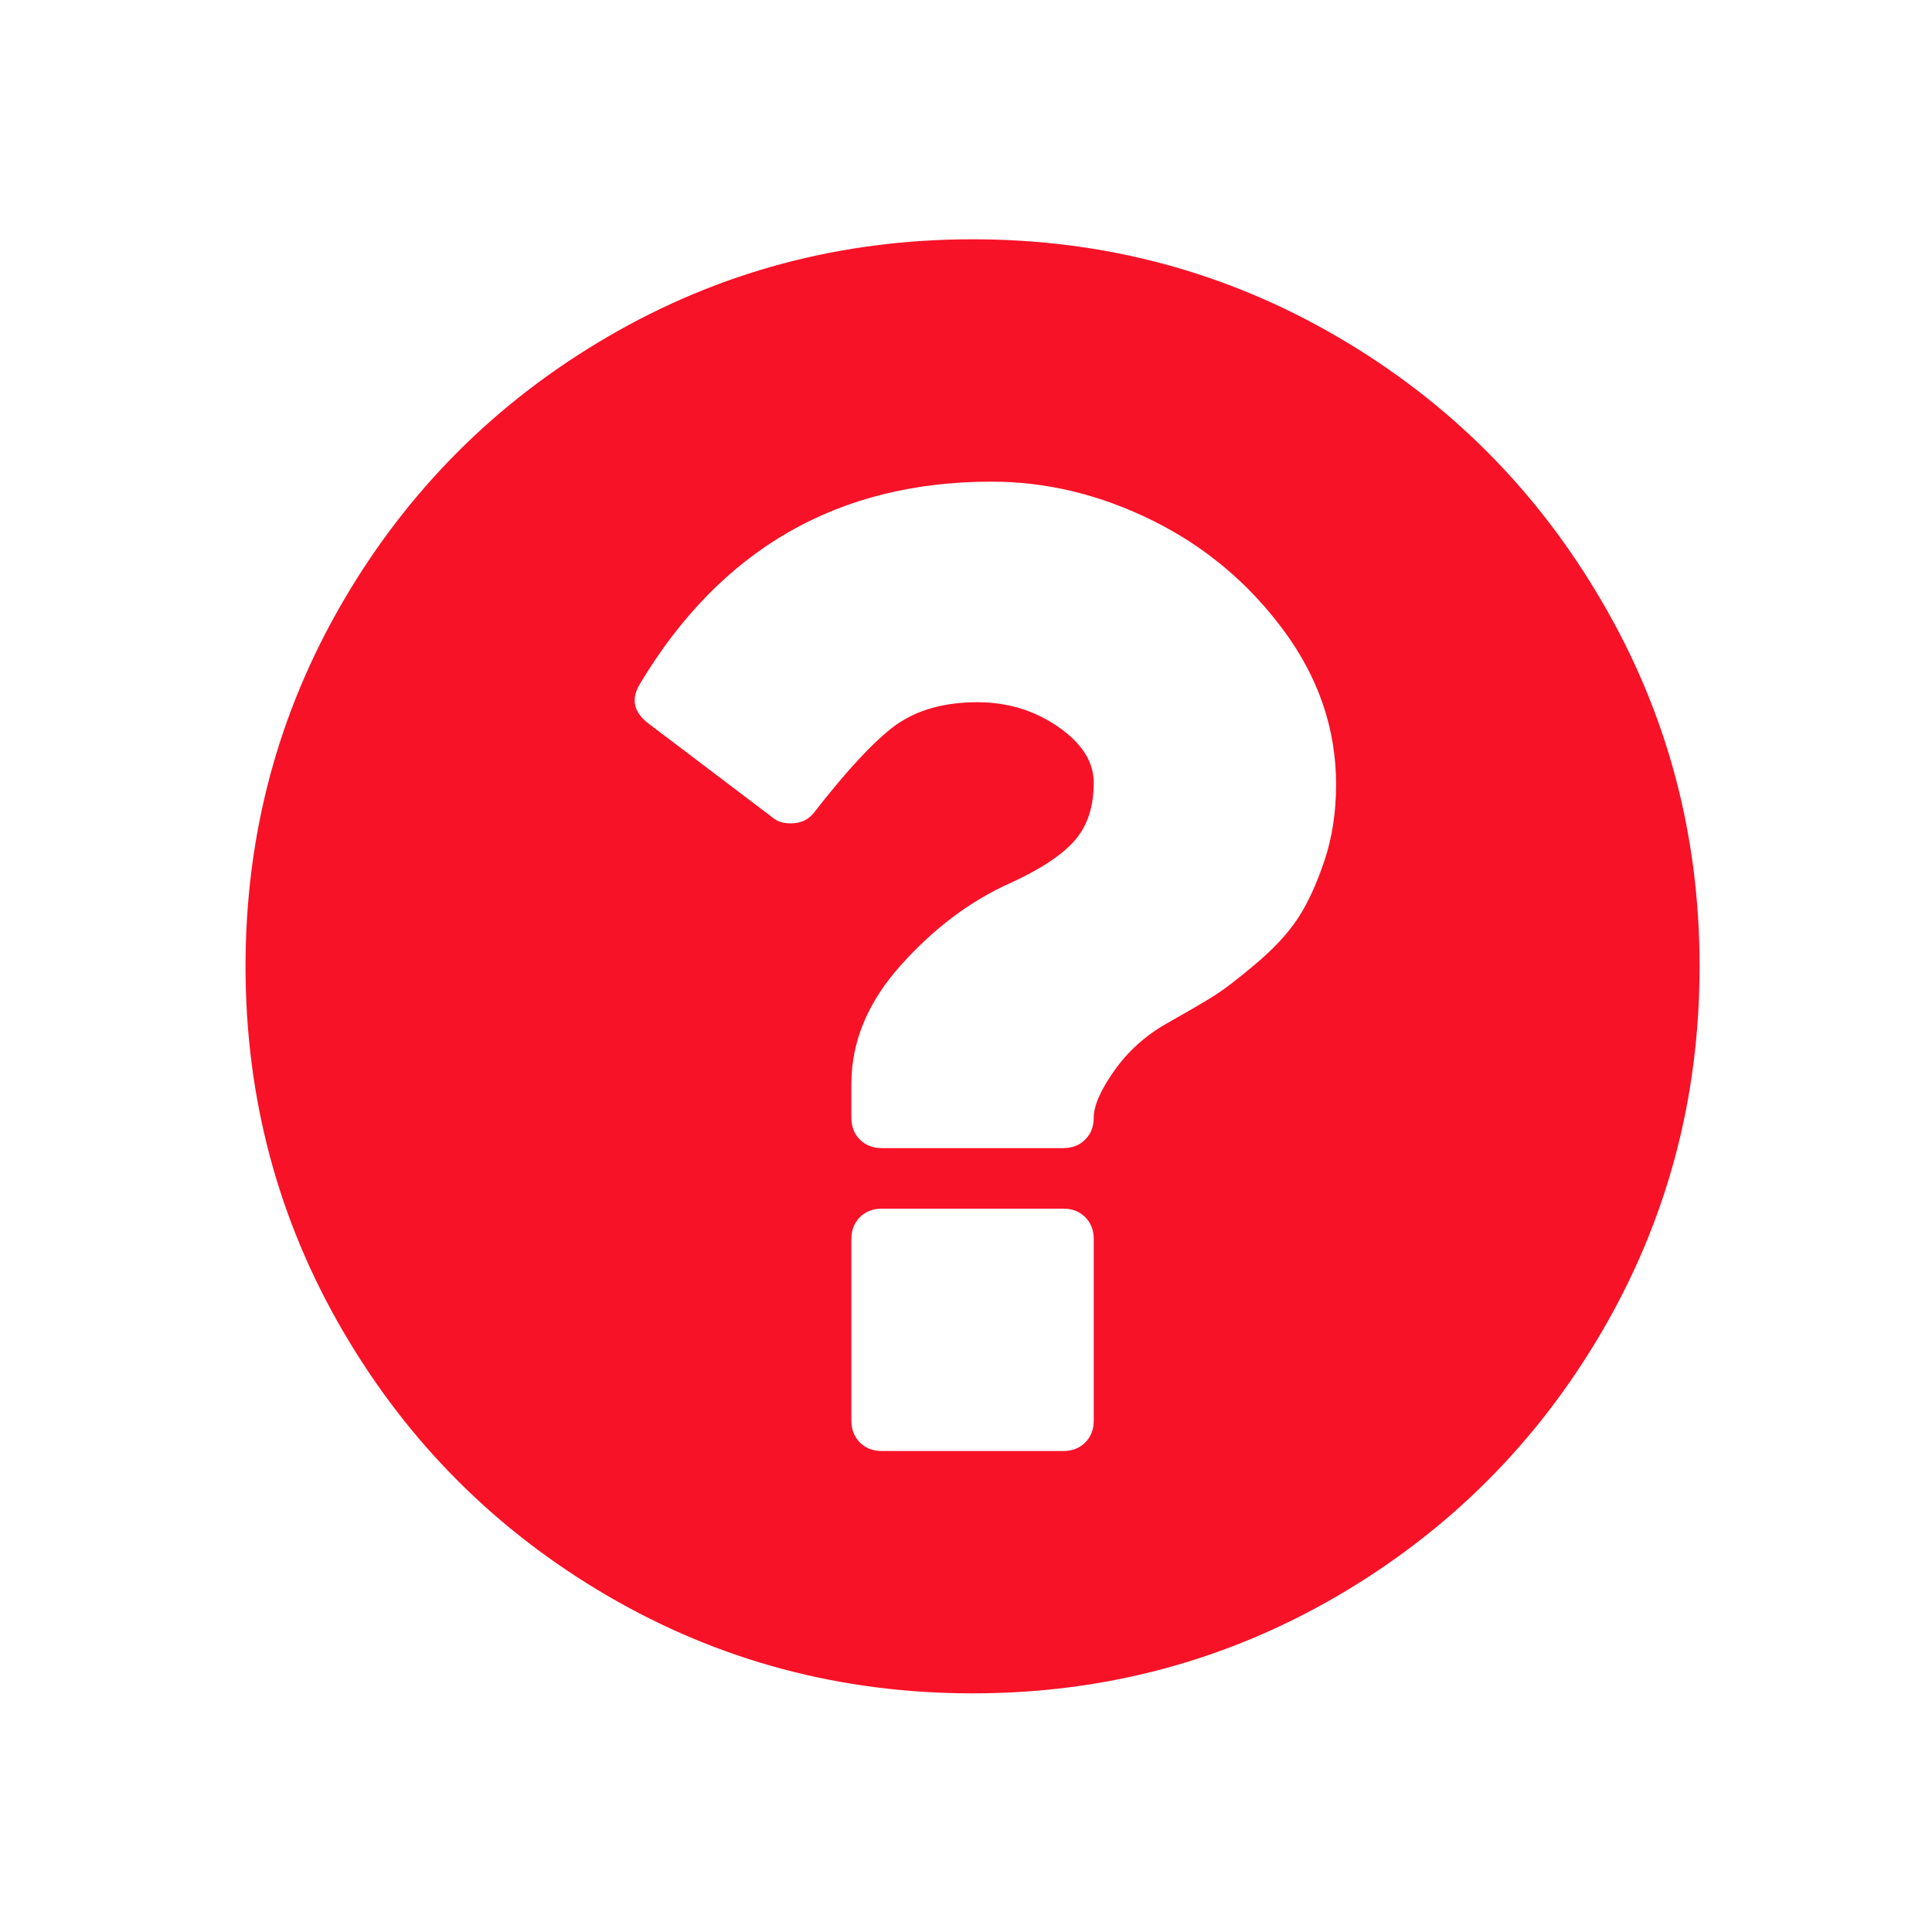 <?xml version="1.0" encoding="UTF-8" standalone="no"?>
<!DOCTYPE svg PUBLIC "-//W3C//DTD SVG 1.1//EN" "http://www.w3.org/Graphics/SVG/1.1/DTD/svg11.dtd">
<svg width="100%" height="100%" viewBox="0 0 49 49" version="1.1" xmlns="http://www.w3.org/2000/svg" xmlns:xlink="http://www.w3.org/1999/xlink" xml:space="preserve" xmlns:serif="http://www.serif.com/" style="fill-rule:evenodd;clip-rule:evenodd;stroke-linejoin:round;stroke-miterlimit:2;">
    <g transform="matrix(1,0,0,1,-1660.93,-105.97)">
        <g id="icon-questionmark-w" transform="matrix(0.98,0,0,0.98,493.029,105.97)">
            <rect x="1191.89" y="0" width="50" height="50" style="fill:none;"/>
            <g transform="matrix(1.021,0,0,1.021,1198.09,6.193)">
                <path d="M21.5,29.946L21.5,25.339C21.5,25.115 21.428,24.931 21.284,24.787C21.14,24.643 20.956,24.571 20.732,24.571L16.125,24.571C15.901,24.571 15.717,24.643 15.573,24.787C15.429,24.931 15.357,25.115 15.357,25.339L15.357,29.946C15.357,30.17 15.429,30.354 15.573,30.498C15.717,30.642 15.901,30.714 16.125,30.714L20.732,30.714C20.956,30.714 21.14,30.642 21.284,30.498C21.428,30.354 21.5,30.17 21.5,29.946ZM27.643,13.821C27.643,12.414 27.199,11.11 26.311,9.91C25.423,8.71 24.315,7.783 22.988,7.127C21.66,6.471 20.3,6.143 18.908,6.143C15.021,6.143 12.054,7.847 10.006,11.254C9.766,11.638 9.83,11.974 10.198,12.262L13.366,14.661C13.477,14.757 13.629,14.805 13.821,14.805C14.077,14.805 14.277,14.709 14.421,14.517C15.269,13.429 15.957,12.694 16.485,12.31C17.029,11.926 17.717,11.734 18.549,11.734C19.316,11.734 20,11.942 20.6,12.358C21.2,12.774 21.5,13.246 21.5,13.773C21.5,14.381 21.34,14.869 21.02,15.237C20.7,15.605 20.156,15.965 19.388,16.317C18.381,16.765 17.457,17.457 16.617,18.393C15.777,19.328 15.357,20.332 15.357,21.404L15.357,22.268C15.357,22.492 15.429,22.676 15.573,22.82C15.717,22.964 15.901,23.036 16.125,23.036L20.732,23.036C20.956,23.036 21.14,22.964 21.284,22.82C21.428,22.676 21.5,22.492 21.5,22.268C21.5,21.964 21.672,21.568 22.016,21.08C22.36,20.592 22.796,20.196 23.324,19.892C23.836,19.604 24.227,19.376 24.499,19.208C24.771,19.04 25.139,18.761 25.603,18.369C26.067,17.977 26.423,17.593 26.671,17.217C26.919,16.841 27.143,16.357 27.343,15.765C27.543,15.173 27.643,14.525 27.643,13.821ZM34.386,9.19C36.033,12.006 36.857,15.085 36.857,18.429C36.857,21.772 36.033,24.855 34.386,27.679C32.738,30.502 30.502,32.738 27.679,34.386C24.855,36.033 21.772,36.857 18.429,36.857C15.085,36.857 12.002,36.033 9.178,34.386C6.355,32.738 4.119,30.502 2.472,27.679C0.824,24.855 0,21.772 0,18.429C0,15.085 0.824,12.002 2.472,9.178C4.119,6.355 6.355,4.119 9.178,2.472C12.002,0.824 15.085,0 18.429,0C21.772,0 24.855,0.824 27.679,2.472C30.502,4.119 32.738,6.359 34.386,9.19Z" style="fill:rgb(247,18,39);fill-rule:nonzero;"/>
            </g>
        </g>
    </g>
</svg>
